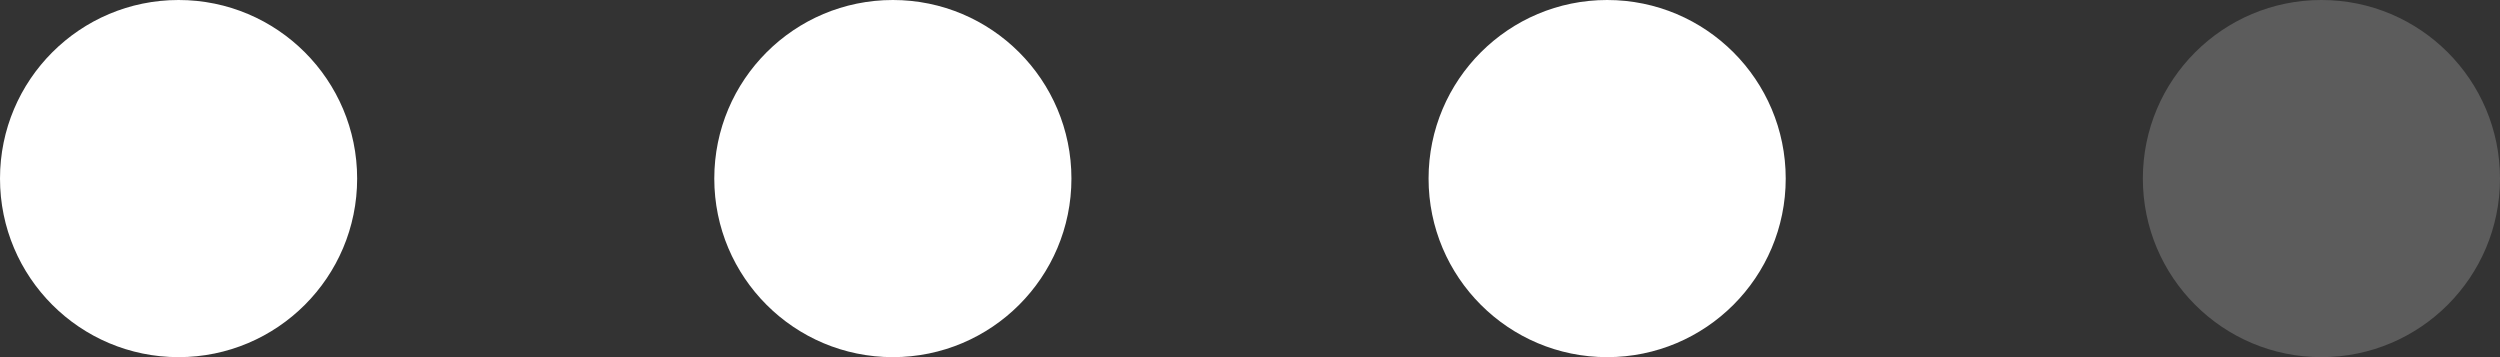 <?xml version="1.0" encoding="UTF-8"?> <svg xmlns="http://www.w3.org/2000/svg" width="84" height="12" viewBox="0 0 84 12" fill="none"><rect x="0" y="0" width="84" height="12" fill="#333333" stroke="none"/><circle cx="6" cy="6" r="6" fill="white"></circle><circle cx="30" cy="6" r="6" fill="white"></circle><circle cx="54" cy="6" r="6" fill="white"></circle><circle opacity="0.2" cx="78" cy="6" r="6" fill="white"></circle></svg> 